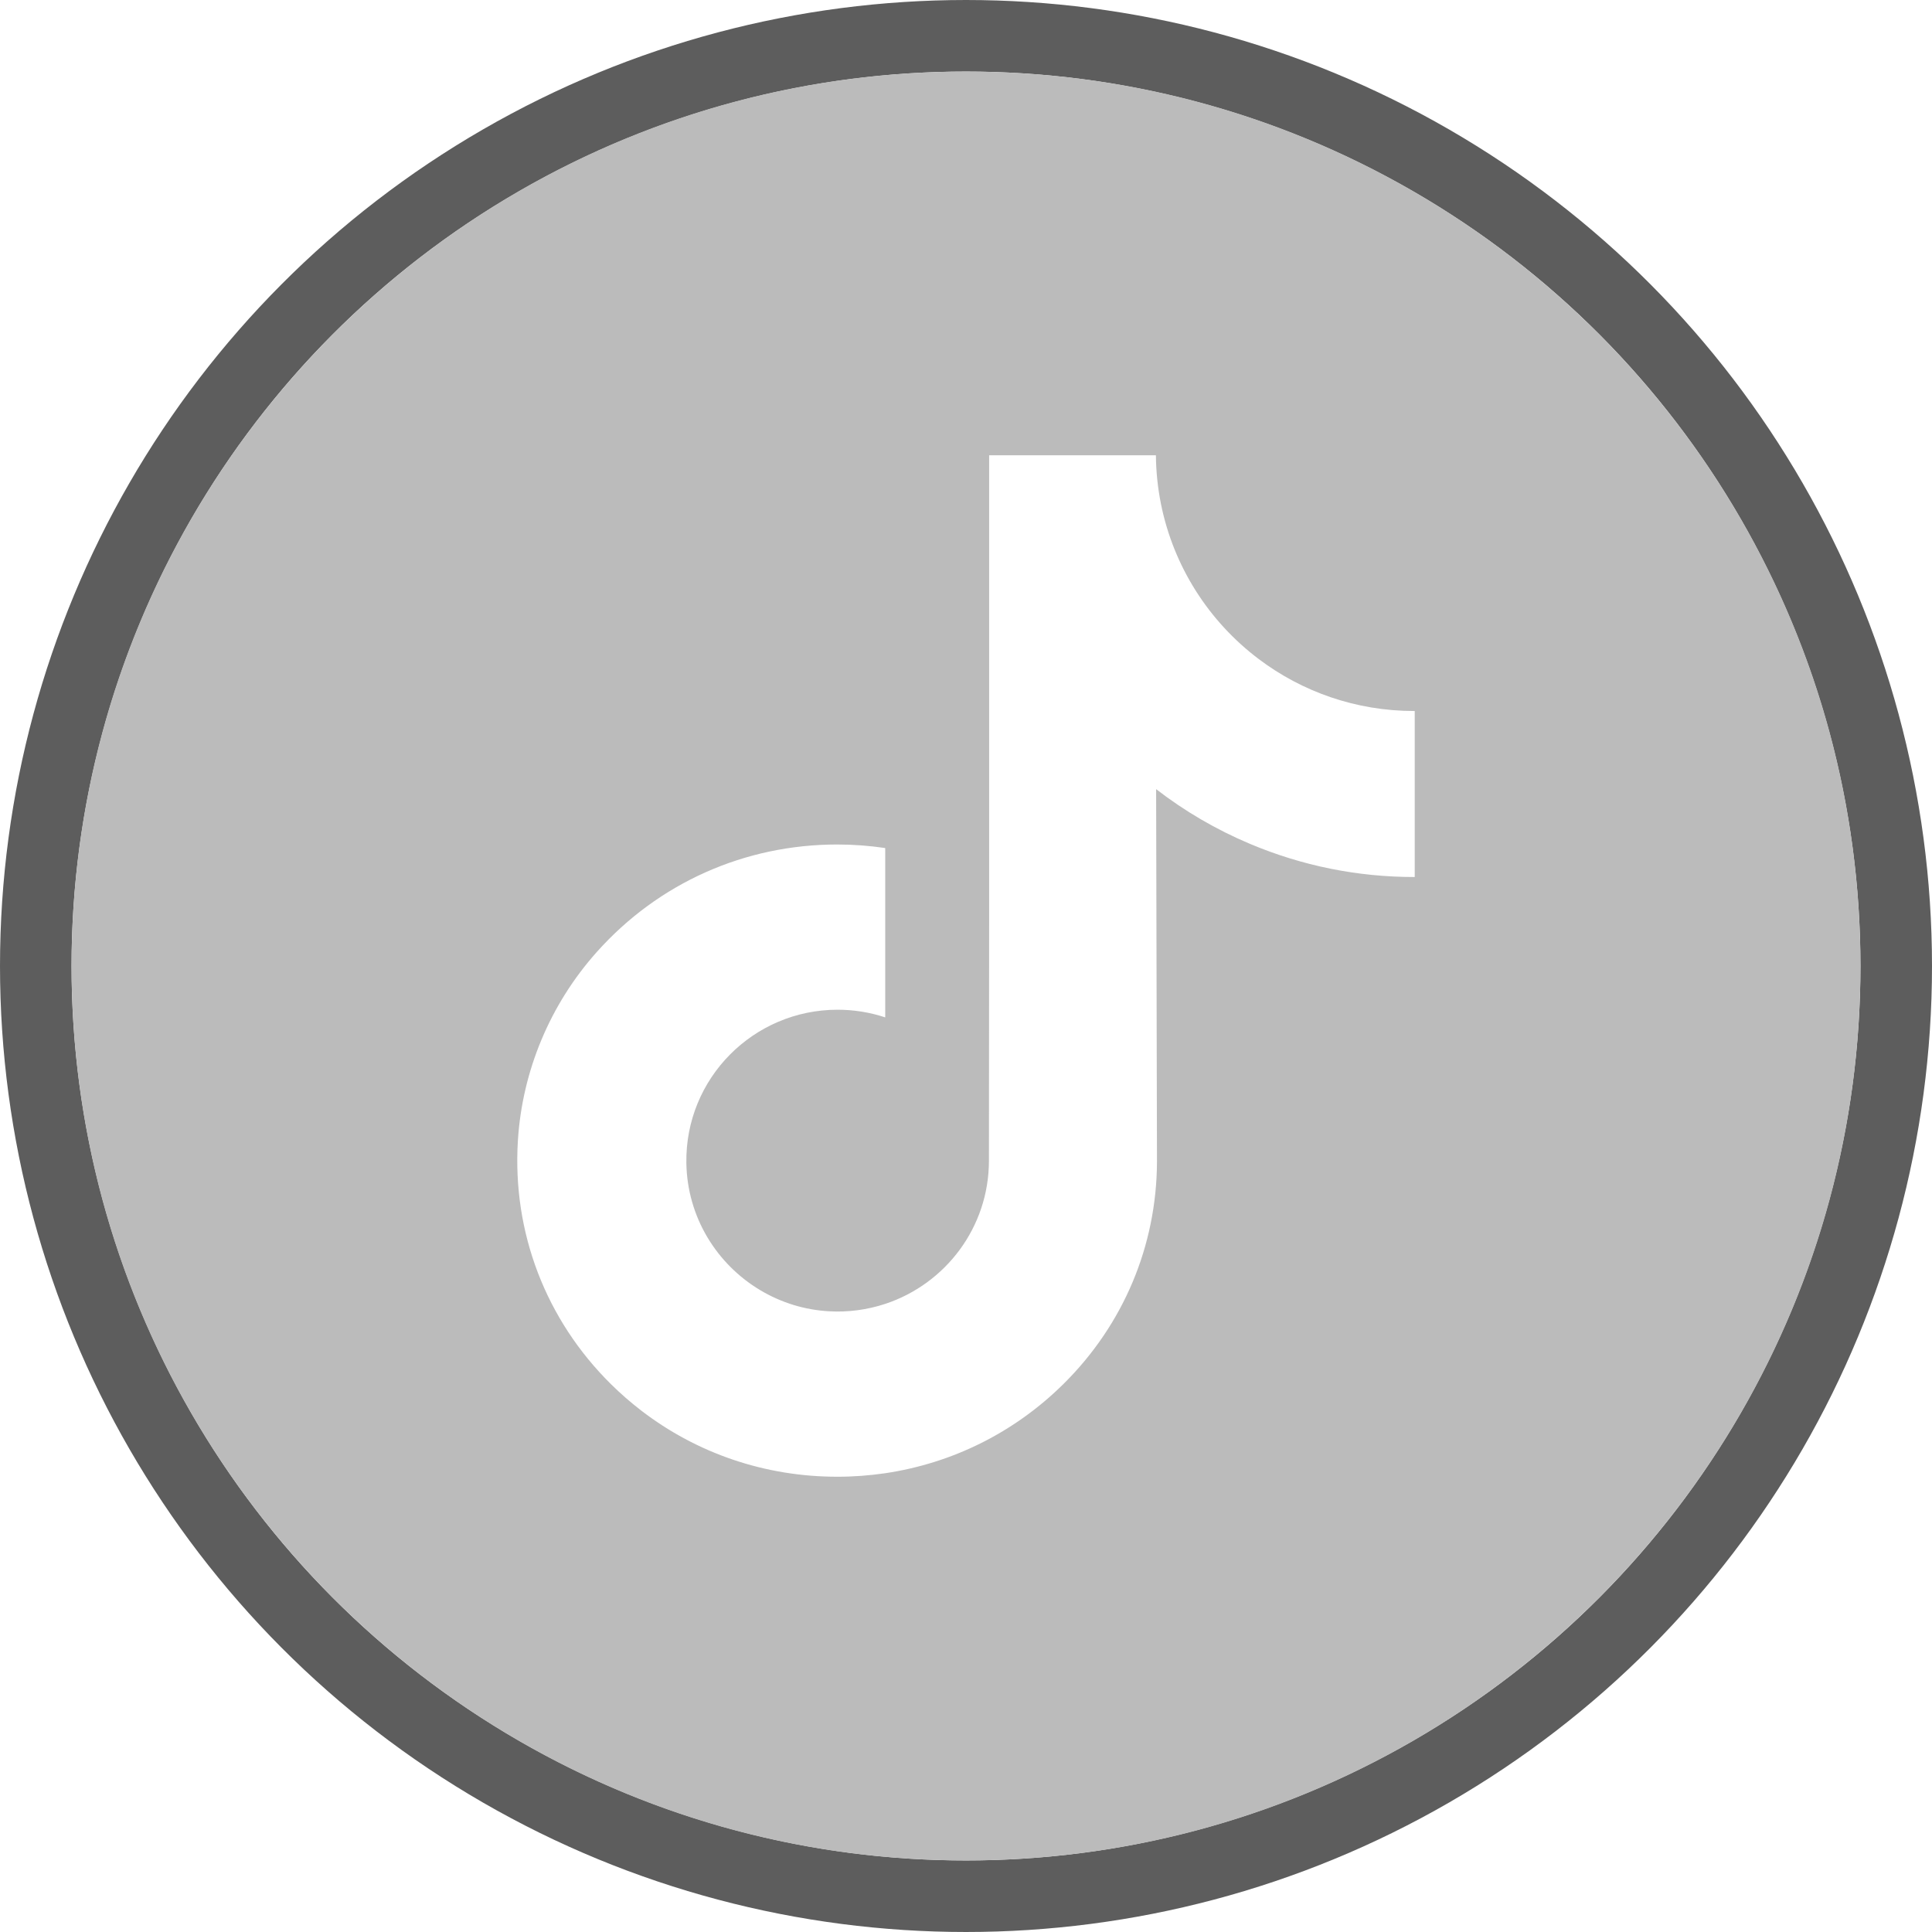 <svg width="54" height="54" viewBox="0 0 54 54" fill="none" xmlns="http://www.w3.org/2000/svg">
<circle cx="27" cy="27" r="26" stroke="#5D5D5D" stroke-width="2"/>
<g clip-path="url(#clip0_612_29223)">
<path d="M27 2C13.195 2 2 13.195 2 27C2 40.805 13.195 52 27 52C40.805 52 52 40.805 52 27C52 13.195 40.805 2 27 2ZM39.542 21.128V24.513C37.946 24.514 36.395 24.201 34.932 23.584C33.997 23.19 33.117 22.677 32.314 22.057L32.338 32.476C32.328 34.822 31.4 37.027 29.72 38.687C28.352 40.039 26.62 40.898 24.742 41.177C24.297 41.242 23.848 41.276 23.398 41.275C21.388 41.275 19.48 40.624 17.919 39.423C17.623 39.195 17.342 38.95 17.076 38.687C15.256 36.888 14.317 34.449 14.475 31.883C14.596 29.93 15.377 28.068 16.681 26.608C18.406 24.676 20.818 23.604 23.398 23.604C23.852 23.604 24.301 23.638 24.742 23.703V28.436C24.313 28.294 23.864 28.222 23.412 28.222C21.055 28.222 19.148 30.145 19.184 32.504C19.206 34.013 20.03 35.332 21.246 36.059C21.832 36.41 22.494 36.614 23.176 36.651C23.707 36.681 24.238 36.61 24.742 36.444C26.426 35.887 27.641 34.306 27.641 32.44L27.647 25.463V12.725H32.308C32.312 13.178 32.359 13.63 32.447 14.074C32.799 15.842 33.795 17.375 35.182 18.421C36.391 19.333 37.897 19.873 39.529 19.873C39.53 19.873 39.543 19.873 39.542 19.872V21.128H39.542Z" fill="#BBBBBB"/>
</g>
<defs>
<clipPath id="clip0_612_29223">
<rect width="50" height="50" fill="white" transform="translate(2 2)"/>
</clipPath>
</defs>
</svg>
